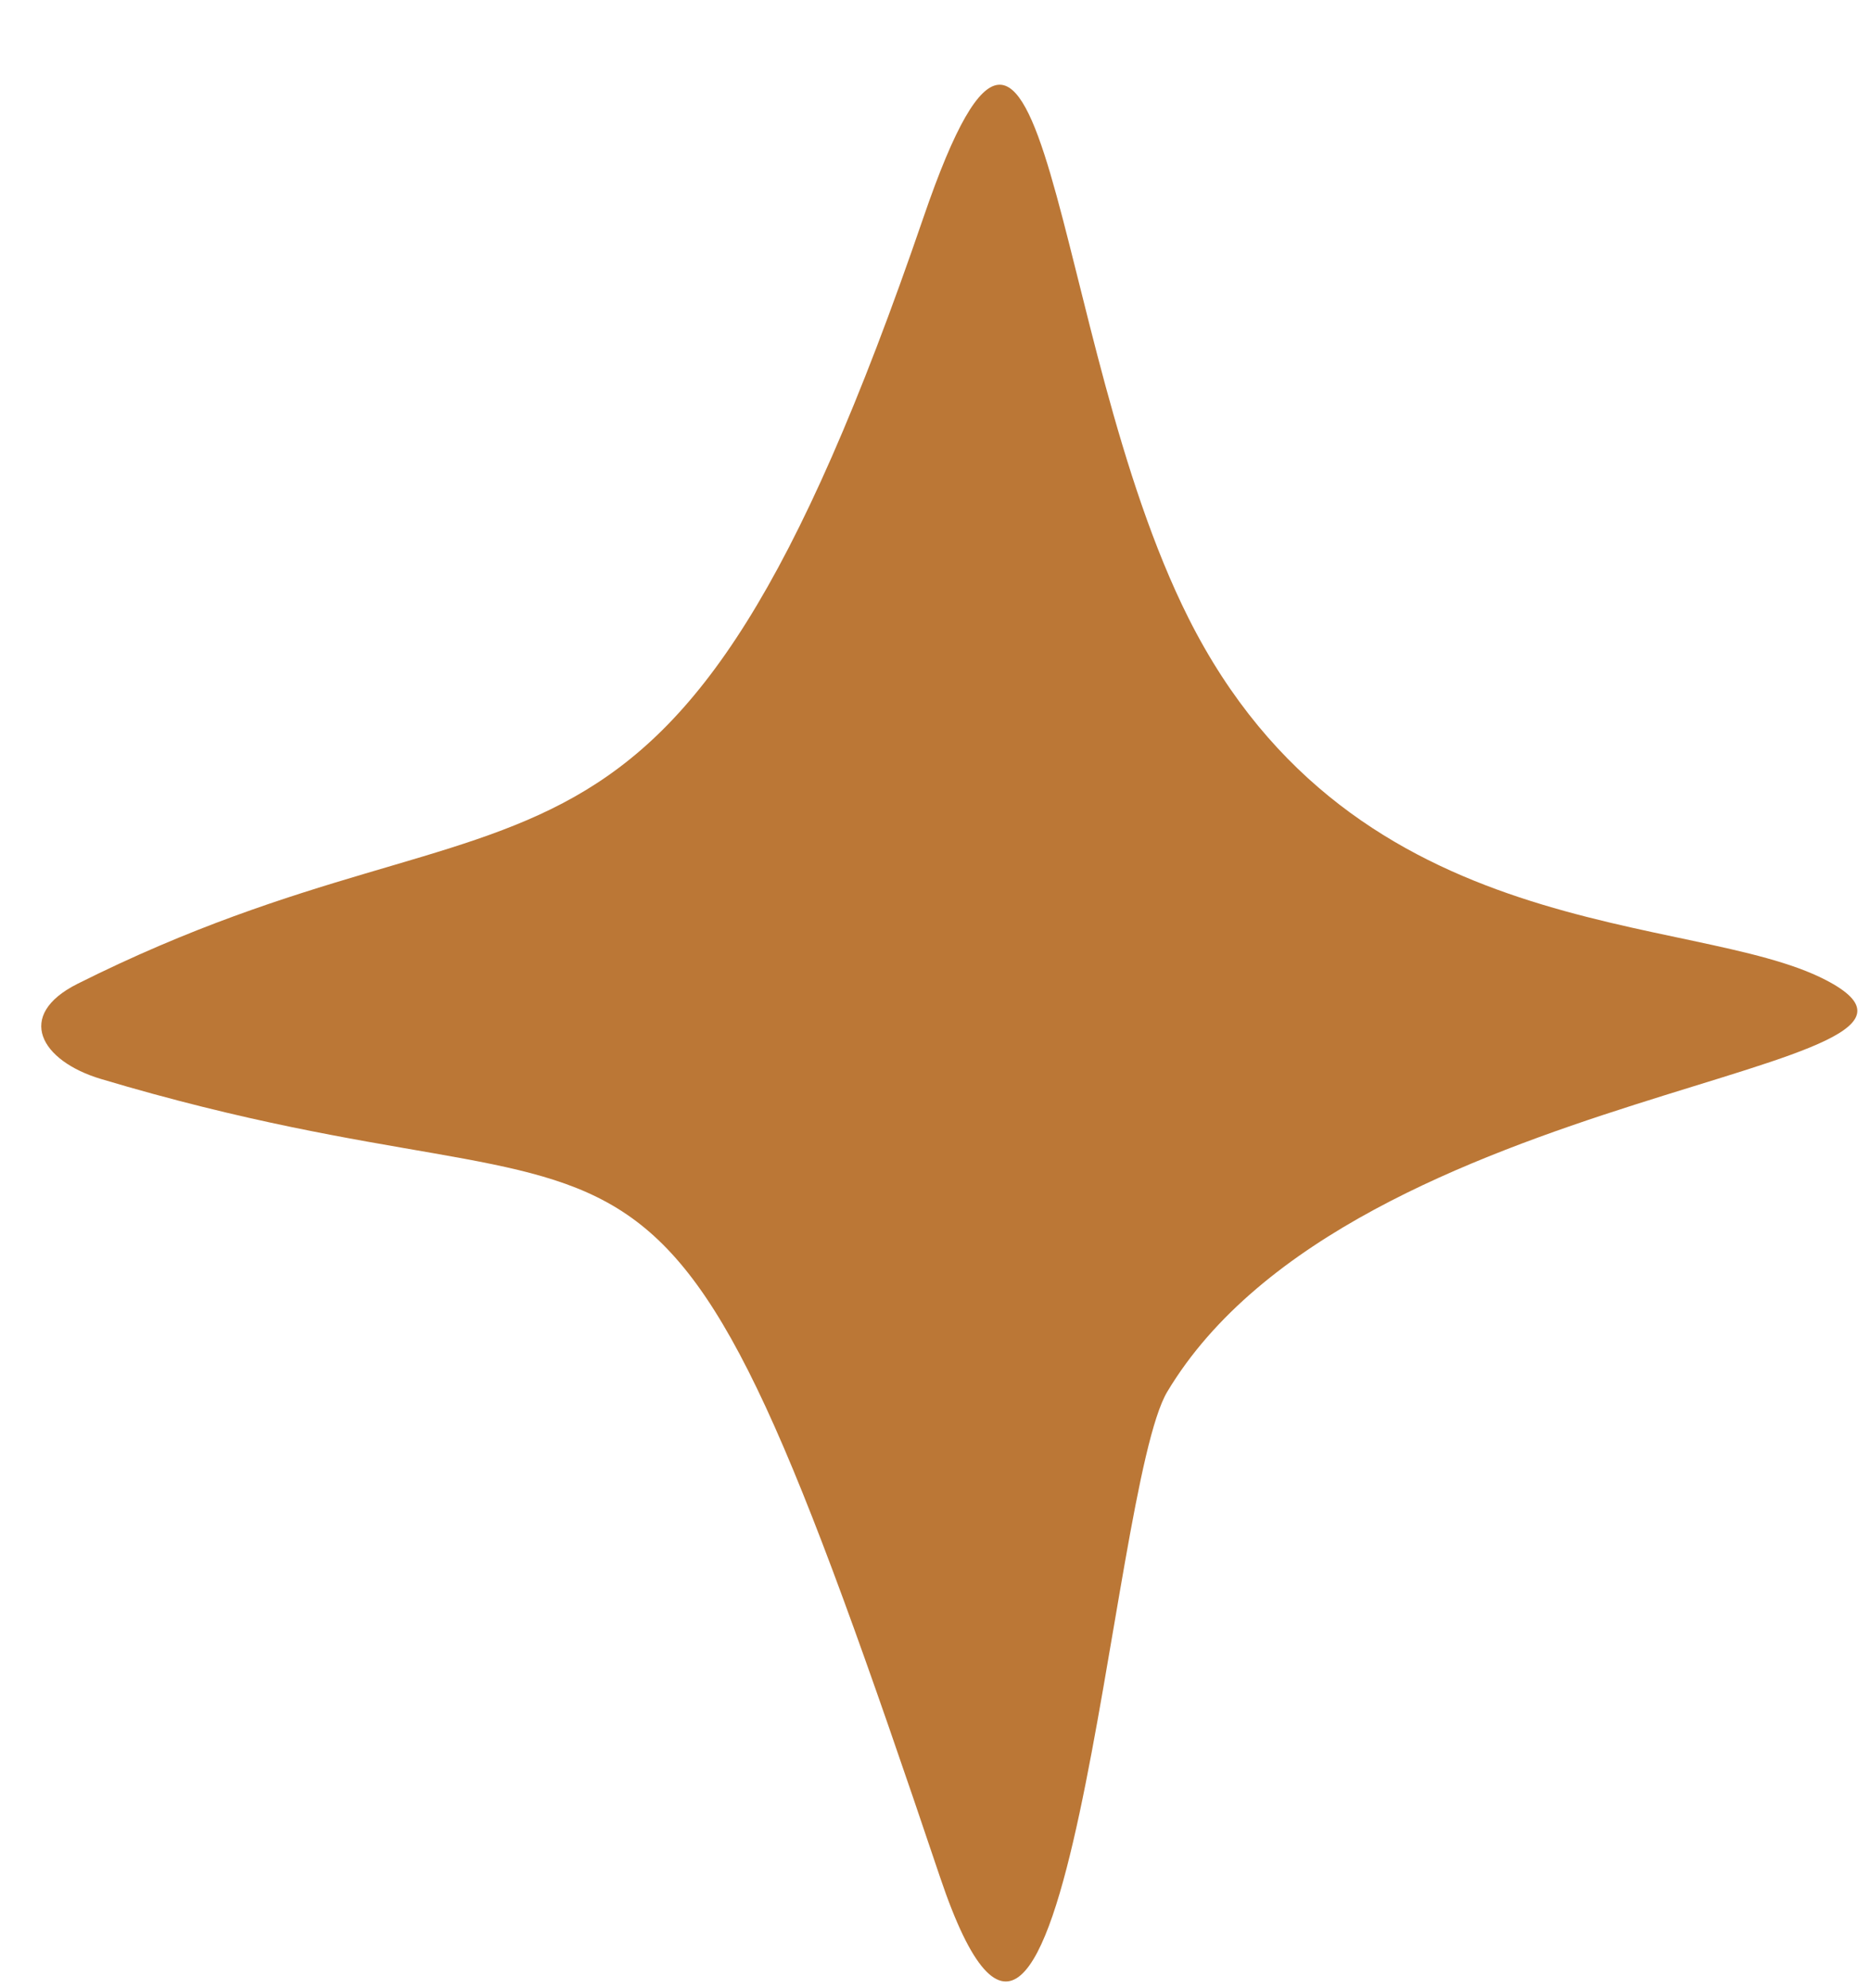 <?xml version="1.0" encoding="UTF-8"?> <svg xmlns="http://www.w3.org/2000/svg" width="16" height="17" viewBox="0 0 16 17" fill="none"><path d="M15.612 8.379C14.471 7.789 11.587 8.117 10.164 5.286C8.955 2.881 8.978 -1.297 7.897 1.859C5.697 8.28 4.55 6.464 0.663 8.412C0.125 8.682 0.348 9.072 0.864 9.226C5.804 10.702 5.518 8.562 8.038 16.048C9.13 19.291 9.48 12.739 9.982 11.9C11.572 9.245 17.171 9.185 15.612 8.379Z" fill="#BB7736"></path></svg> 